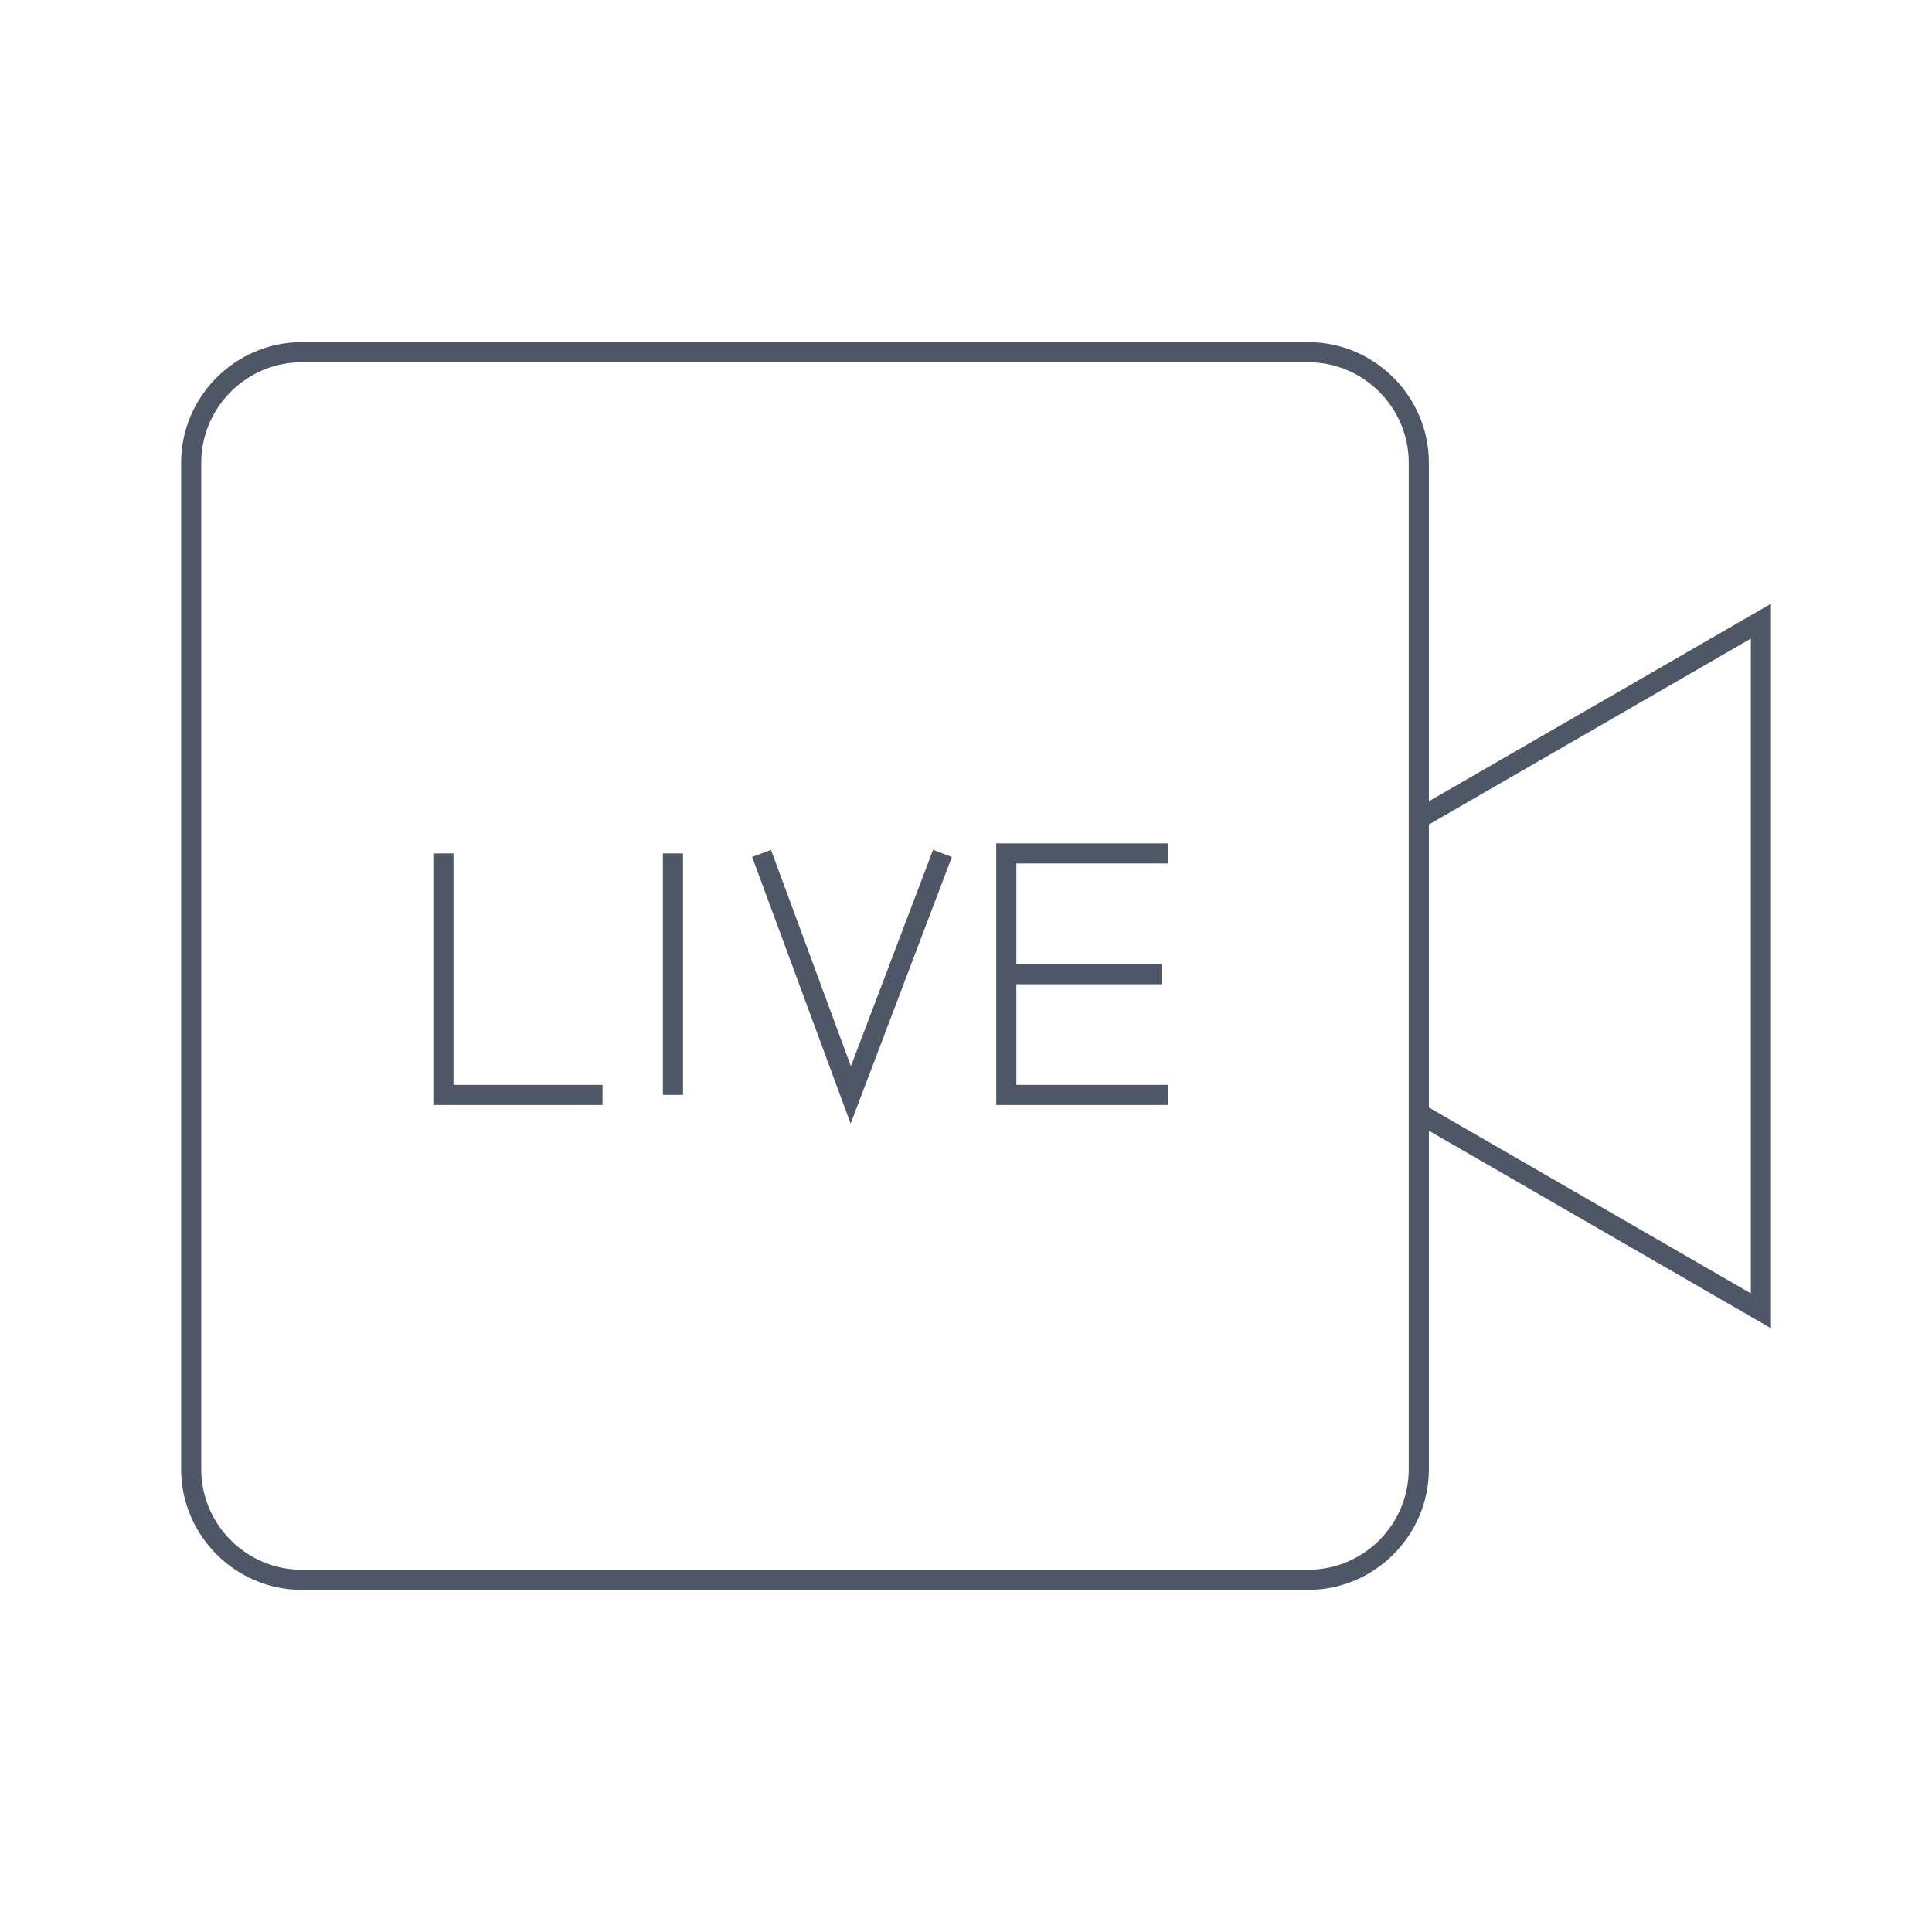 <?xml version="1.0" encoding="UTF-8"?>
<svg width="96px" height="96px" viewBox="0 0 96 96" version="1.1" xmlns="http://www.w3.org/2000/svg" xmlns:xlink="http://www.w3.org/1999/xlink">
    <!-- Generator: Sketch 45.2 (43514) - http://www.bohemiancoding.com/sketch -->
    <title>bang-icon_4K_Video_Capture</title>
    <desc>Created with Sketch.</desc>
    <defs></defs>
    <g id="Page-1" stroke="none" stroke-width="1" fill="none" fill-rule="evenodd">
        <g id="bang-icon_4K_Video_Capture">
            <g id="4K_Video_Capture">
                <g id="Group" opacity="0.2">
                    <rect id="Rectangle-path" transform="translate(48, 48) rotate(90) translate(-48, -48) " x="-7.10542736e-15" y="0" width="96" height="96"></rect>
                    <rect id="Rectangle-path" x="17" y="17" width="62" height="62"></rect>
                </g>
                <path d="M50.003,48.406 L57.714,48.406 L50.003,48.406 Z M46.831,42.406 L42.275,54.406 L37.842,42.406 M33.439,42.406 L33.439,54.406 L33.439,42.406 Z M58.032,54.406 L50.003,54.406 L50.003,42.406 L58.032,42.406 M29.94,54.406 L22.032,54.406 L22.032,42.406" id="ic_facebook_live" stroke="#4D5766"></path>
                <g id="Group" transform="translate(9, 17)" fill-rule="nonzero" fill="#4D5766">
                    <path d="M63.477,21.962 L62,22.815 L62,6 C62,2.7 59.3,0 56,0 L6,0 C2.7,0 0,2.7 0,6 L0,56 C0,59.3 2.7,62 6,62 L56,62 C59.3,62 62,59.3 62,56 L62,39.185 L63.477,40.038 L79,49 L79,13 L63.477,21.962 Z M61,56 C61,58.757 58.757,61 56,61 L6,61 C3.243,61 1,58.757 1,56 L1,6 C1,3.243 3.243,1 6,1 L56,1 C58.757,1 61,3.243 61,6 L61,56 Z M78,47.268 L63.977,39.171 L62,38.03 L62,23.97 L63.977,22.828 L78,14.732 L78,47.268 Z" id="Shape"></path>
                </g>
            </g>
        </g>
    </g>
</svg>